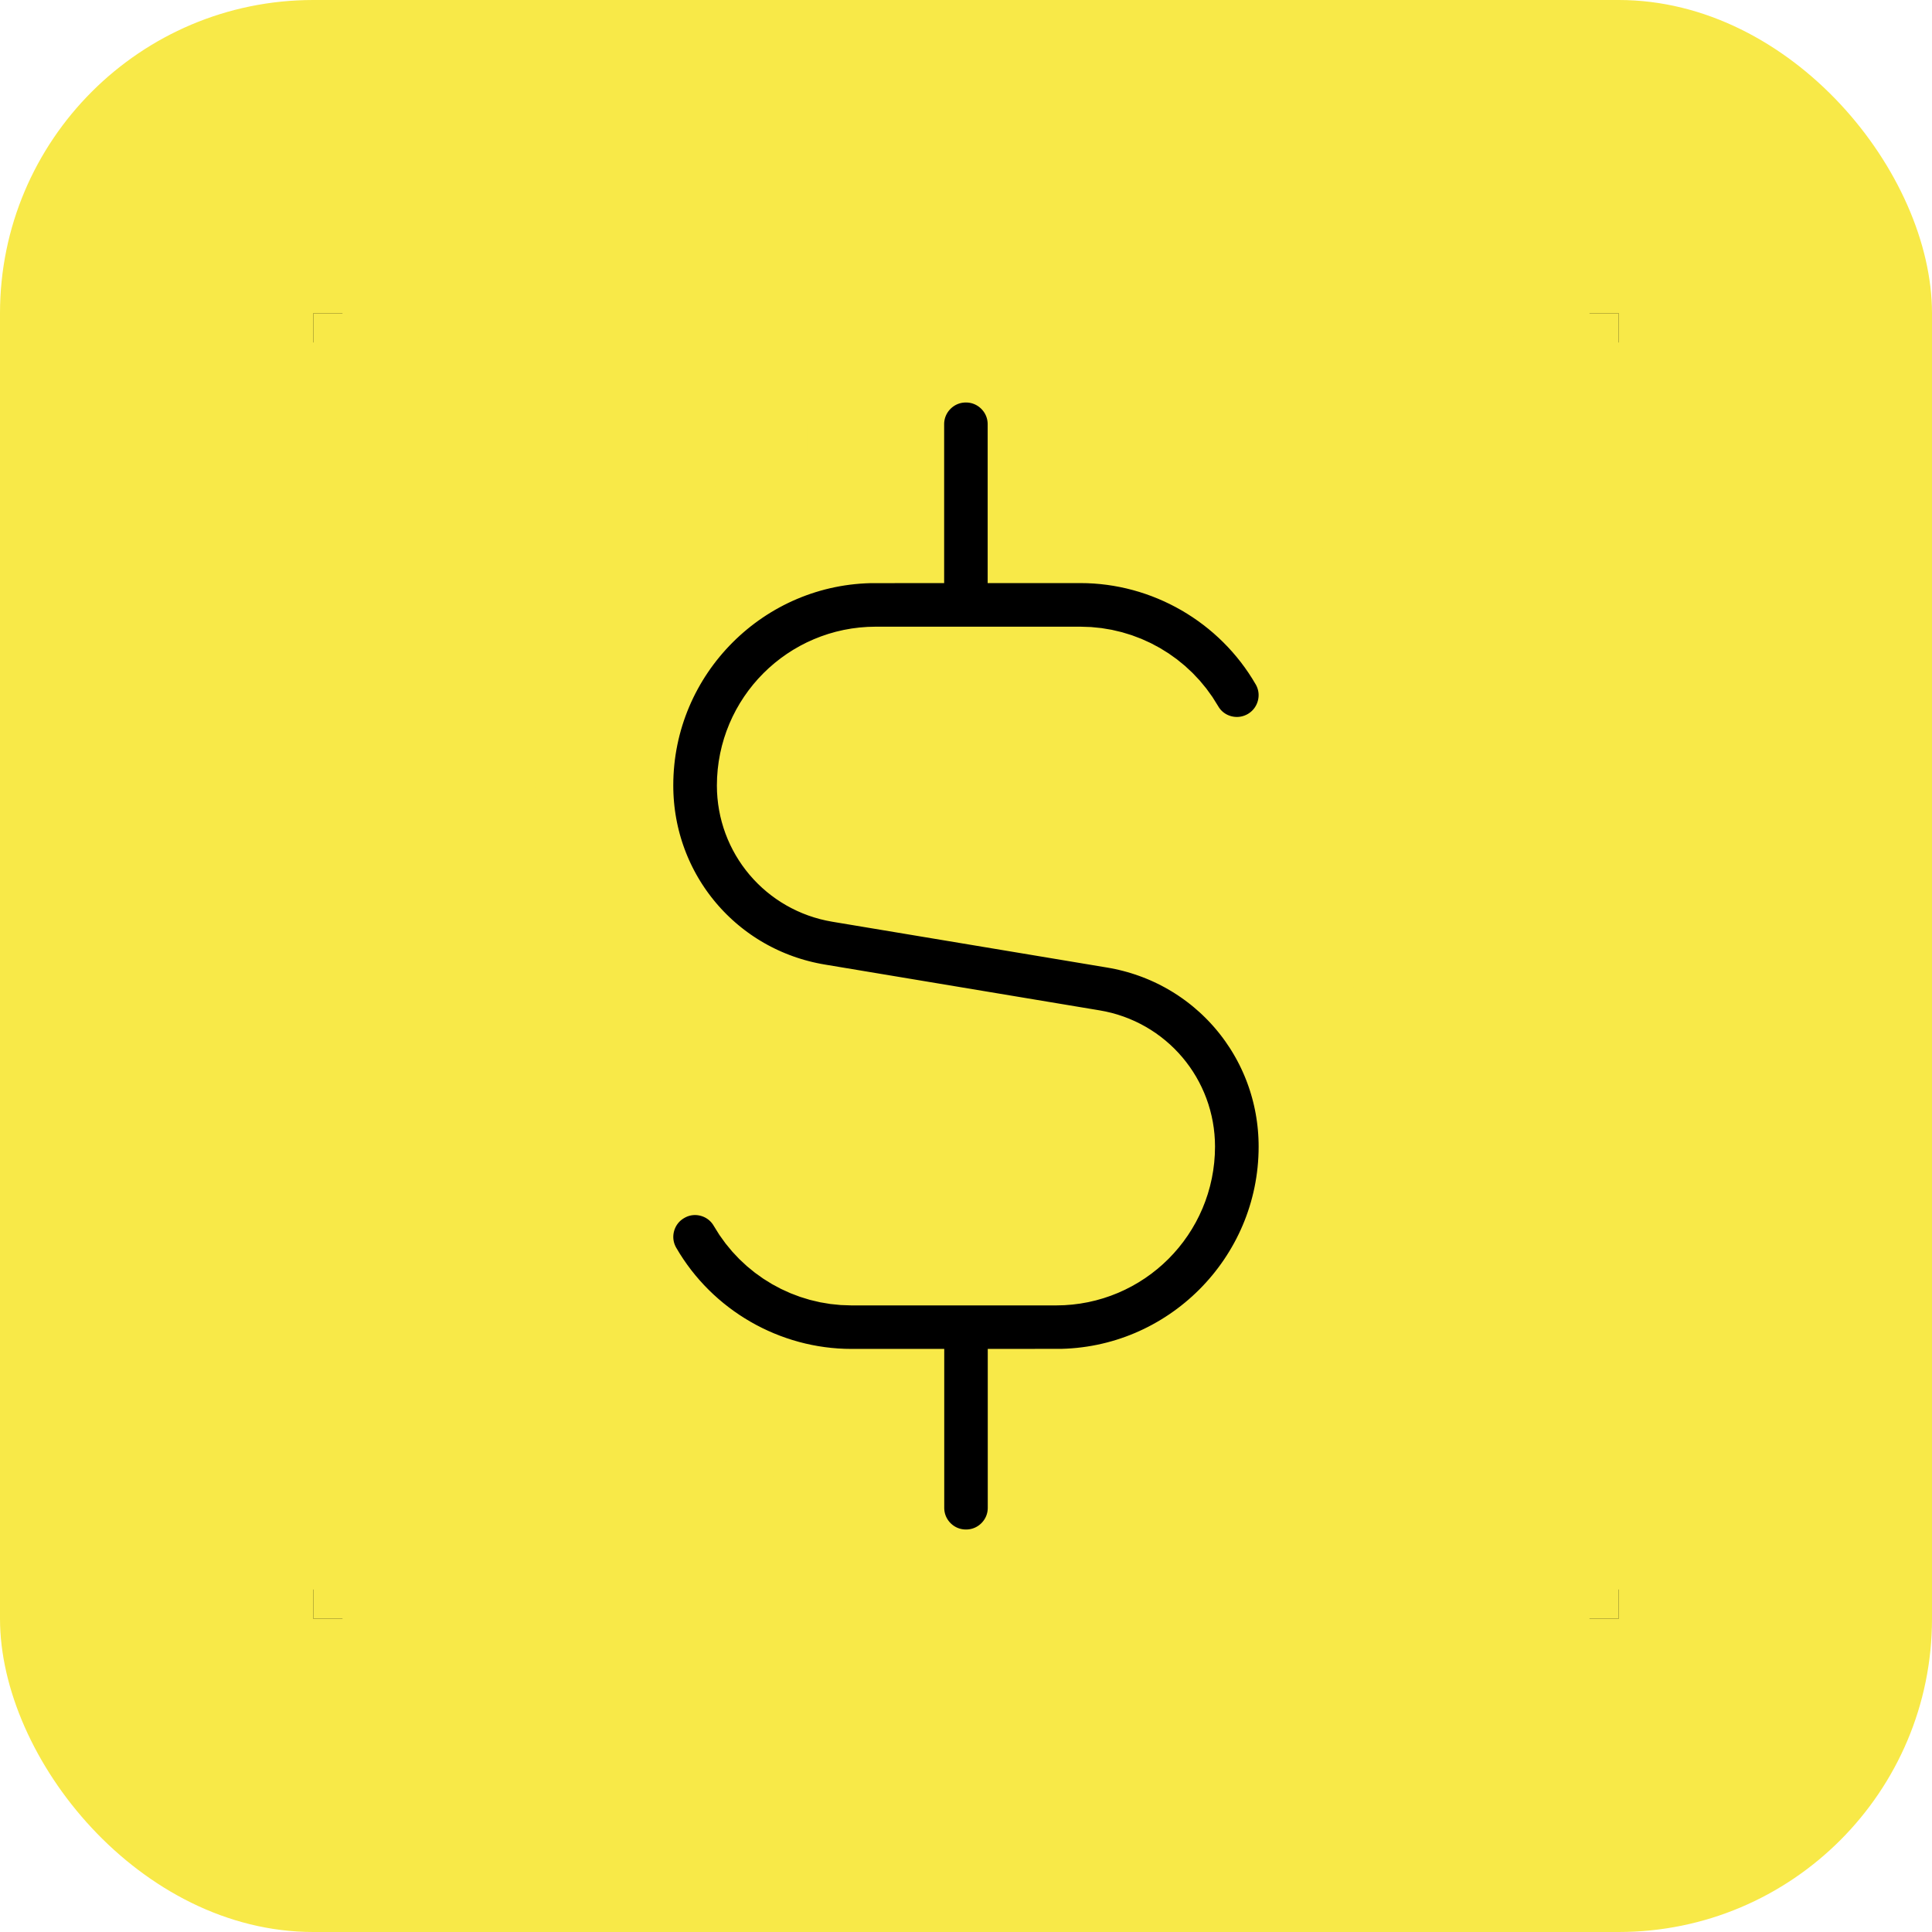 <?xml version="1.0" encoding="UTF-8"?> <svg xmlns="http://www.w3.org/2000/svg" width="148" height="148" viewBox="0 0 148 148" fill="none"> <rect width="148" height="148" rx="24" fill="#F8E948"></rect> <g clip-path="url(#clip0_61_20)"> <path d="M74 -9C28.232 -9 -9 28.232 -9 74C-9 119.768 28.232 157 74 157C119.768 157 157 119.768 157 74C157 28.232 119.768 -9 74 -9ZM74 143.167C35.861 143.167 4.833 112.138 4.833 74C4.833 35.861 35.861 4.833 74 4.833C112.138 4.833 143.167 35.861 143.167 74C143.167 112.138 112.138 143.167 74 143.167ZM101.667 87.833C101.667 99.273 92.357 108.583 80.917 108.583V115.5C80.917 119.325 77.825 122.417 74 122.417C70.175 122.417 67.083 119.325 67.083 115.5V108.583H65.23C57.85 108.583 50.961 104.613 47.26 98.215C45.344 94.902 46.479 90.676 49.778 88.767C53.091 86.837 57.324 87.986 59.226 91.285C60.464 93.429 62.76 94.75 65.223 94.75H80.91C84.728 94.75 87.826 91.651 87.826 87.833C87.826 85.219 85.952 83.005 83.372 82.577L62.339 79.07C53.056 77.528 46.326 69.573 46.326 60.167C46.326 48.727 55.636 39.417 67.076 39.417V32.5C67.076 28.682 70.168 25.583 73.993 25.583C77.818 25.583 80.91 28.682 80.91 32.5V39.417H82.763C90.144 39.417 97.032 43.394 100.733 49.792C102.649 53.098 101.515 57.324 98.215 59.24C94.895 61.156 90.669 60.021 88.767 56.715C87.529 54.578 85.233 53.257 82.77 53.257H67.083C63.265 53.257 60.167 56.362 60.167 60.174C60.167 62.788 62.041 65.001 64.621 65.43L85.655 68.937C94.937 70.479 101.667 78.434 101.667 87.84V87.833Z" fill="black" stroke="#F8E948" stroke-width="10.5"></path> </g> <defs> <clipPath id="clip0_61_20"> <rect width="100" height="100" fill="white" transform="translate(24 24)"></rect> </clipPath> </defs> </svg> 